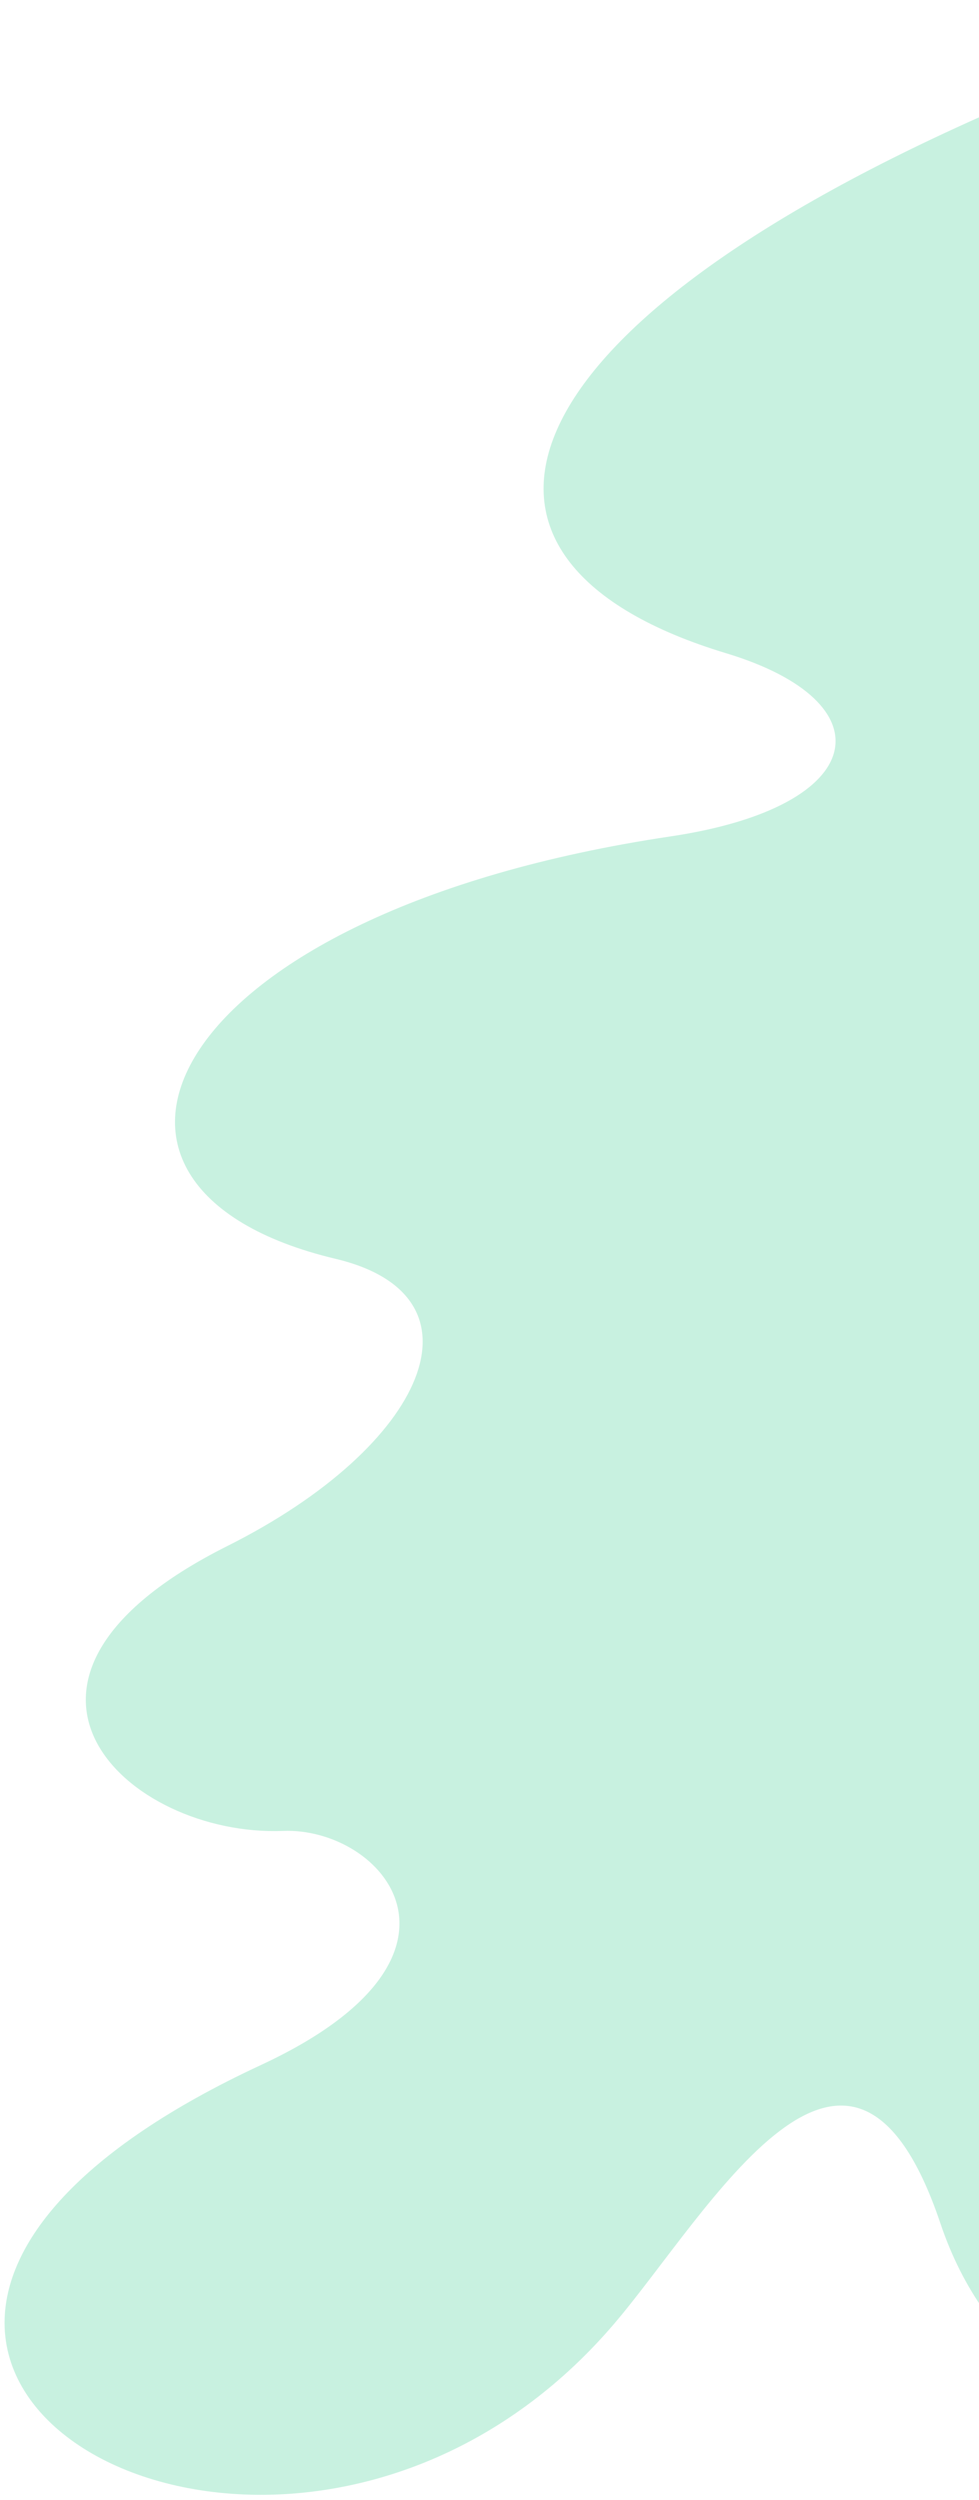 <svg width="150" height="383" viewBox="0 0 150 383" fill="none" xmlns="http://www.w3.org/2000/svg">
<path fill-rule="evenodd" clip-rule="evenodd" d="M0.7 355.726C0.762 343.808 11.697 329.488 40.003 316.334C75.862 299.668 58.666 279.872 43.338 280.482C19.581 281.424 -6.368 257.486 34.833 236.839C65.452 221.493 75.34 198.532 51.419 192.843C5.335 181.877 24.84 139.761 102.759 128.126C133.492 123.537 136.011 107.55 111.267 100.075C65.443 86.237 74.259 51.828 149.929 18.01C225.598 -15.807 280.039 9.186 280.039 9.186L360.887 89.659C360.887 89.659 373.555 237.696 310.332 194.764C273.671 169.87 275.454 202.981 281.213 216.473C315.899 297.738 263.697 370.653 232.356 299.948C214.733 260.197 204.353 290.852 206.014 343.545C207.102 378.004 157.9 381.639 144.088 340.605C130.273 299.573 108.585 338.993 94.138 355.939C78.225 374.6 57.974 382.065 40.396 382.186L39.532 382.186C18.052 382.038 0.778 370.907 0.7 355.929L0.7 355.726" fill="#47CF96" fill-opacity="0.3"/>
</svg>
